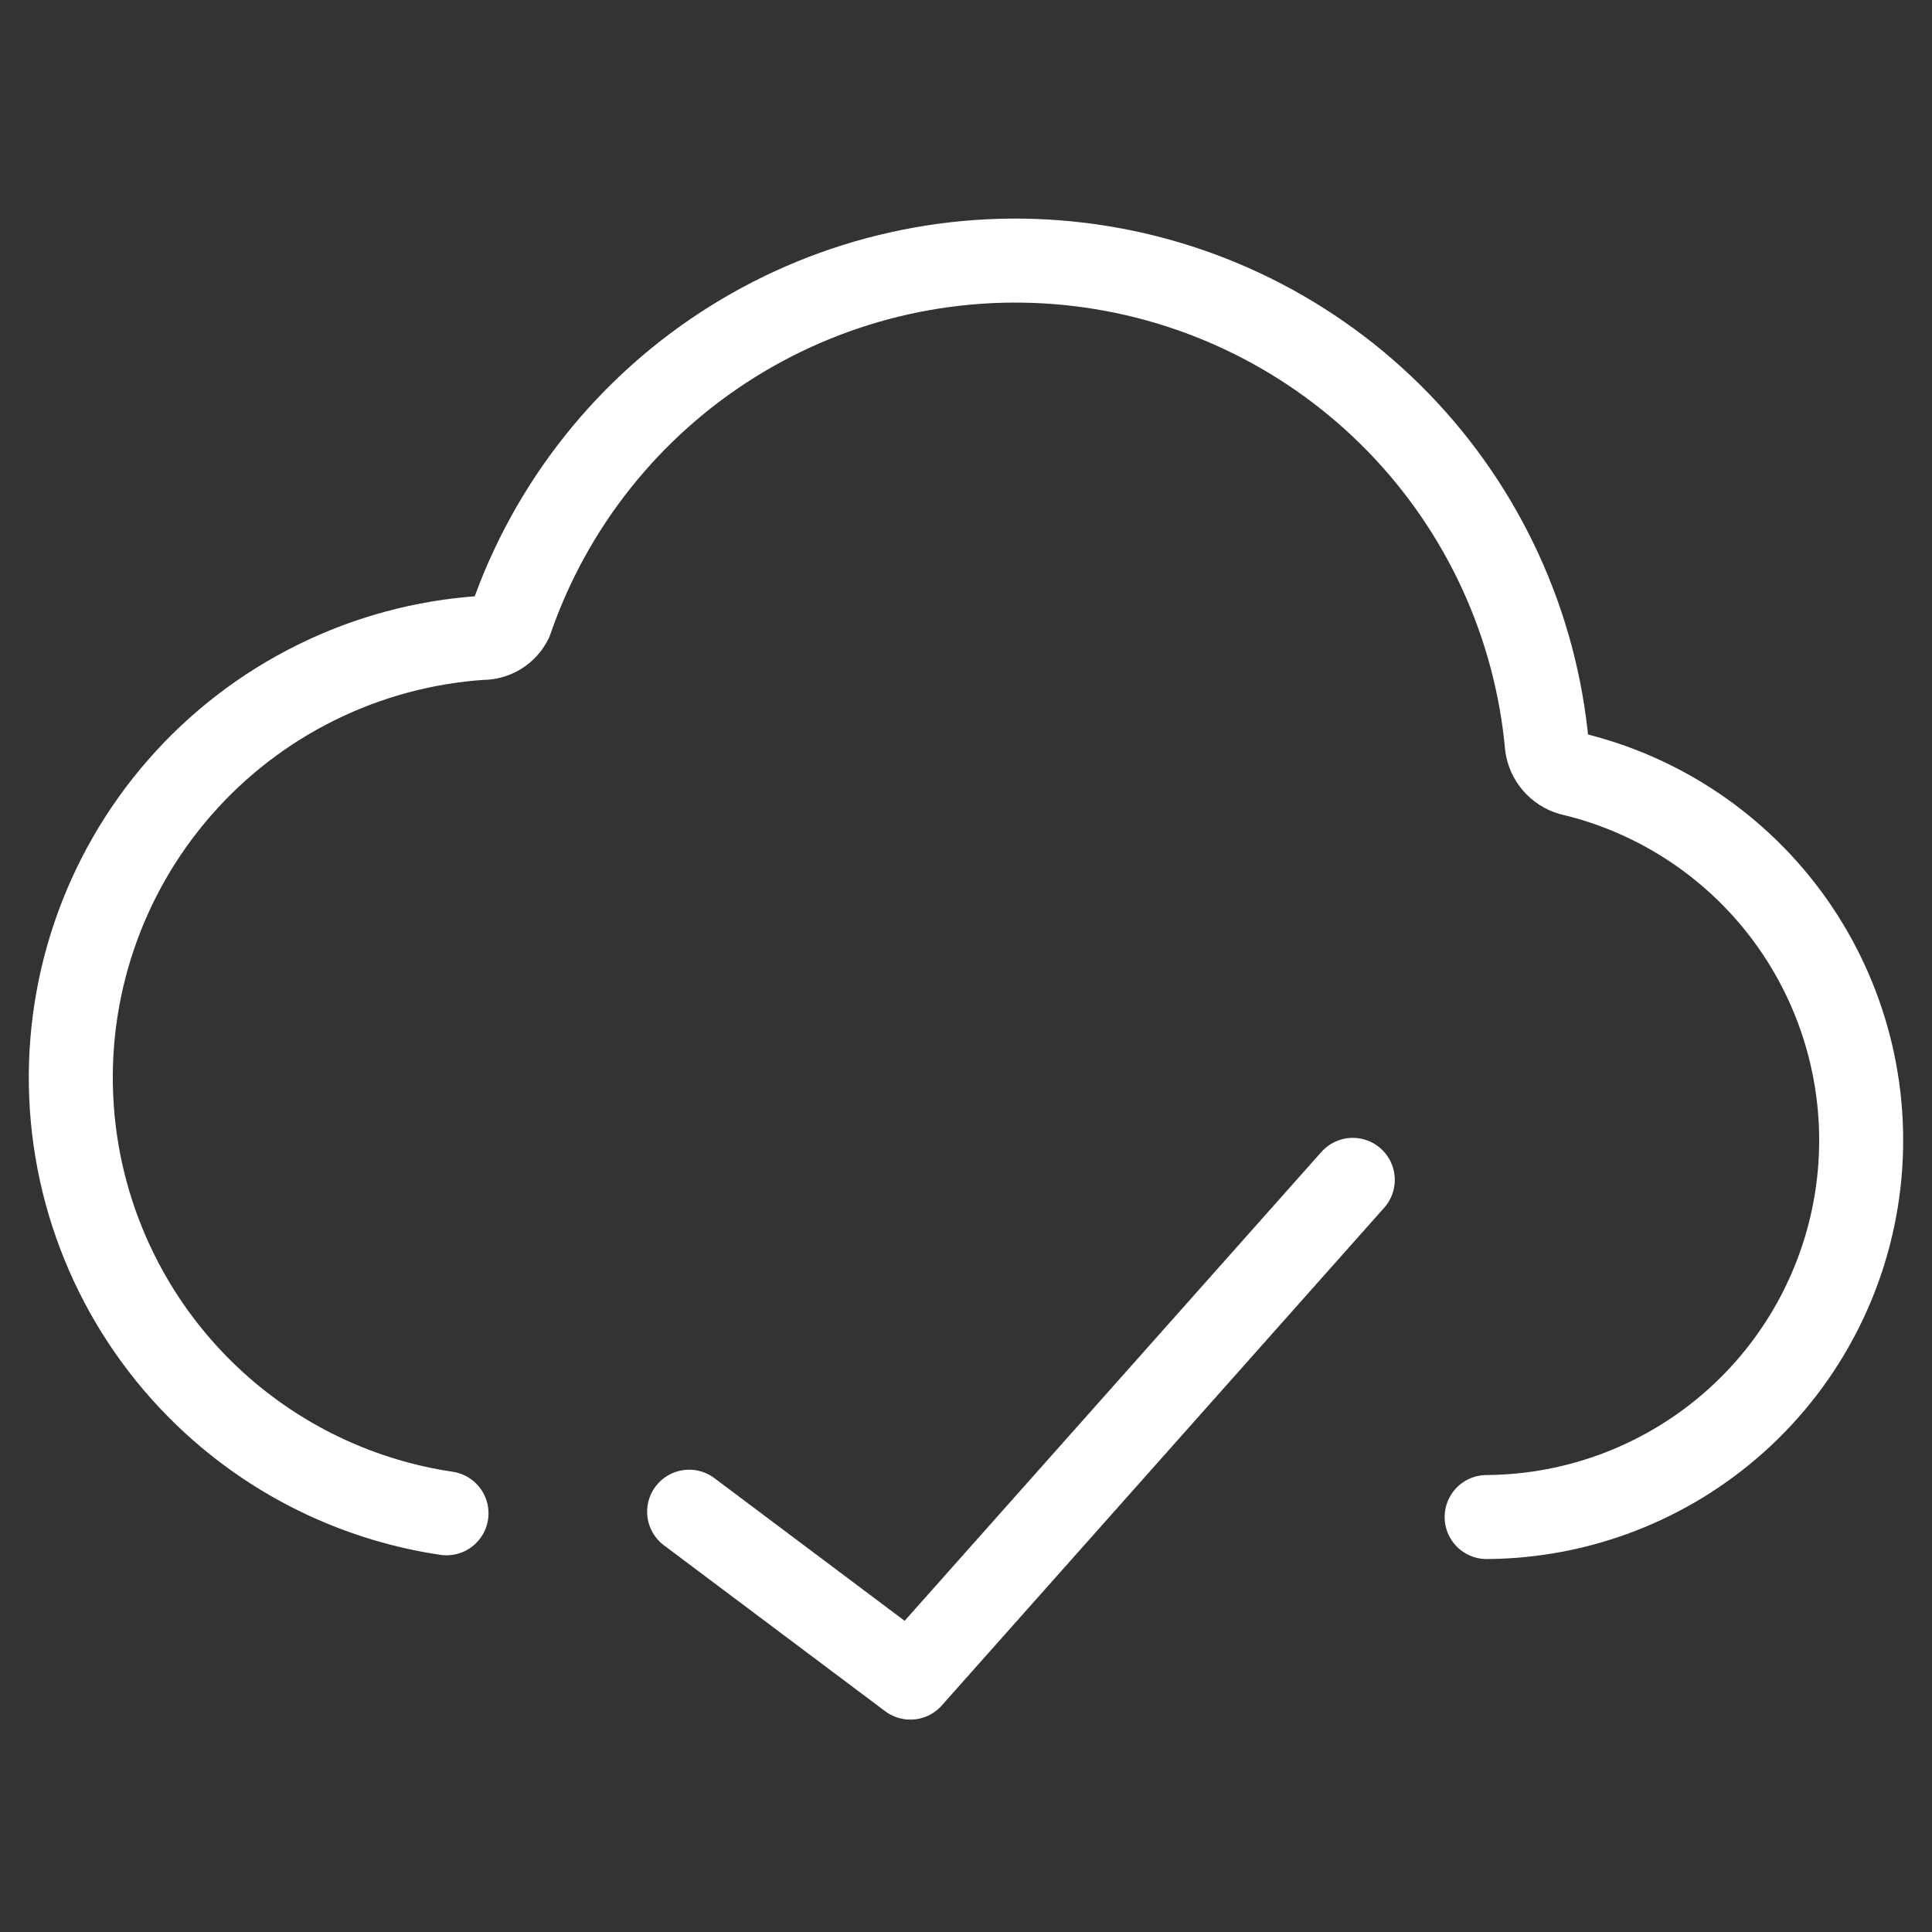 <svg fill="none" height="46" viewBox="0 0 46 46" width="46" xmlns="http://www.w3.org/2000/svg"><rect x="0" y="0" width="46" height="46" fill="#333333" stroke="none"/><g stroke="#fff" stroke-linecap="round" stroke-linejoin="round" stroke-width="2"><path d="m32.209 28.092-10.534 11.851-5.267-3.95"/><path d="m35.396 36.12c2.195-.013 4.31-.831 5.943-2.298 1.633-1.467 2.671-3.482 2.918-5.664.247-2.181-.315-4.378-1.578-6.173-1.264-1.795-3.142-3.065-5.279-3.568-.147-.044-.279-.129-.38-.246-.101-.117-.166-.26-.188-.412-.264-2.895-1.513-5.612-3.538-7.698-2.025-2.086-4.704-3.414-7.59-3.764-2.886-.35-5.804.3-8.269 1.842-2.465 1.542-4.326 3.882-5.274 6.63-.063.128-.161.236-.283.31-.122.074-.263.112-.405.109-1.375.092-2.717.454-3.952 1.066-1.235.611-2.337 1.46-3.243 2.497-1.831 2.095-2.755 4.831-2.569 7.607.186 2.776 1.468 5.364 3.562 7.195 1.524 1.332 3.388 2.185 5.36 2.478"/></g></svg>